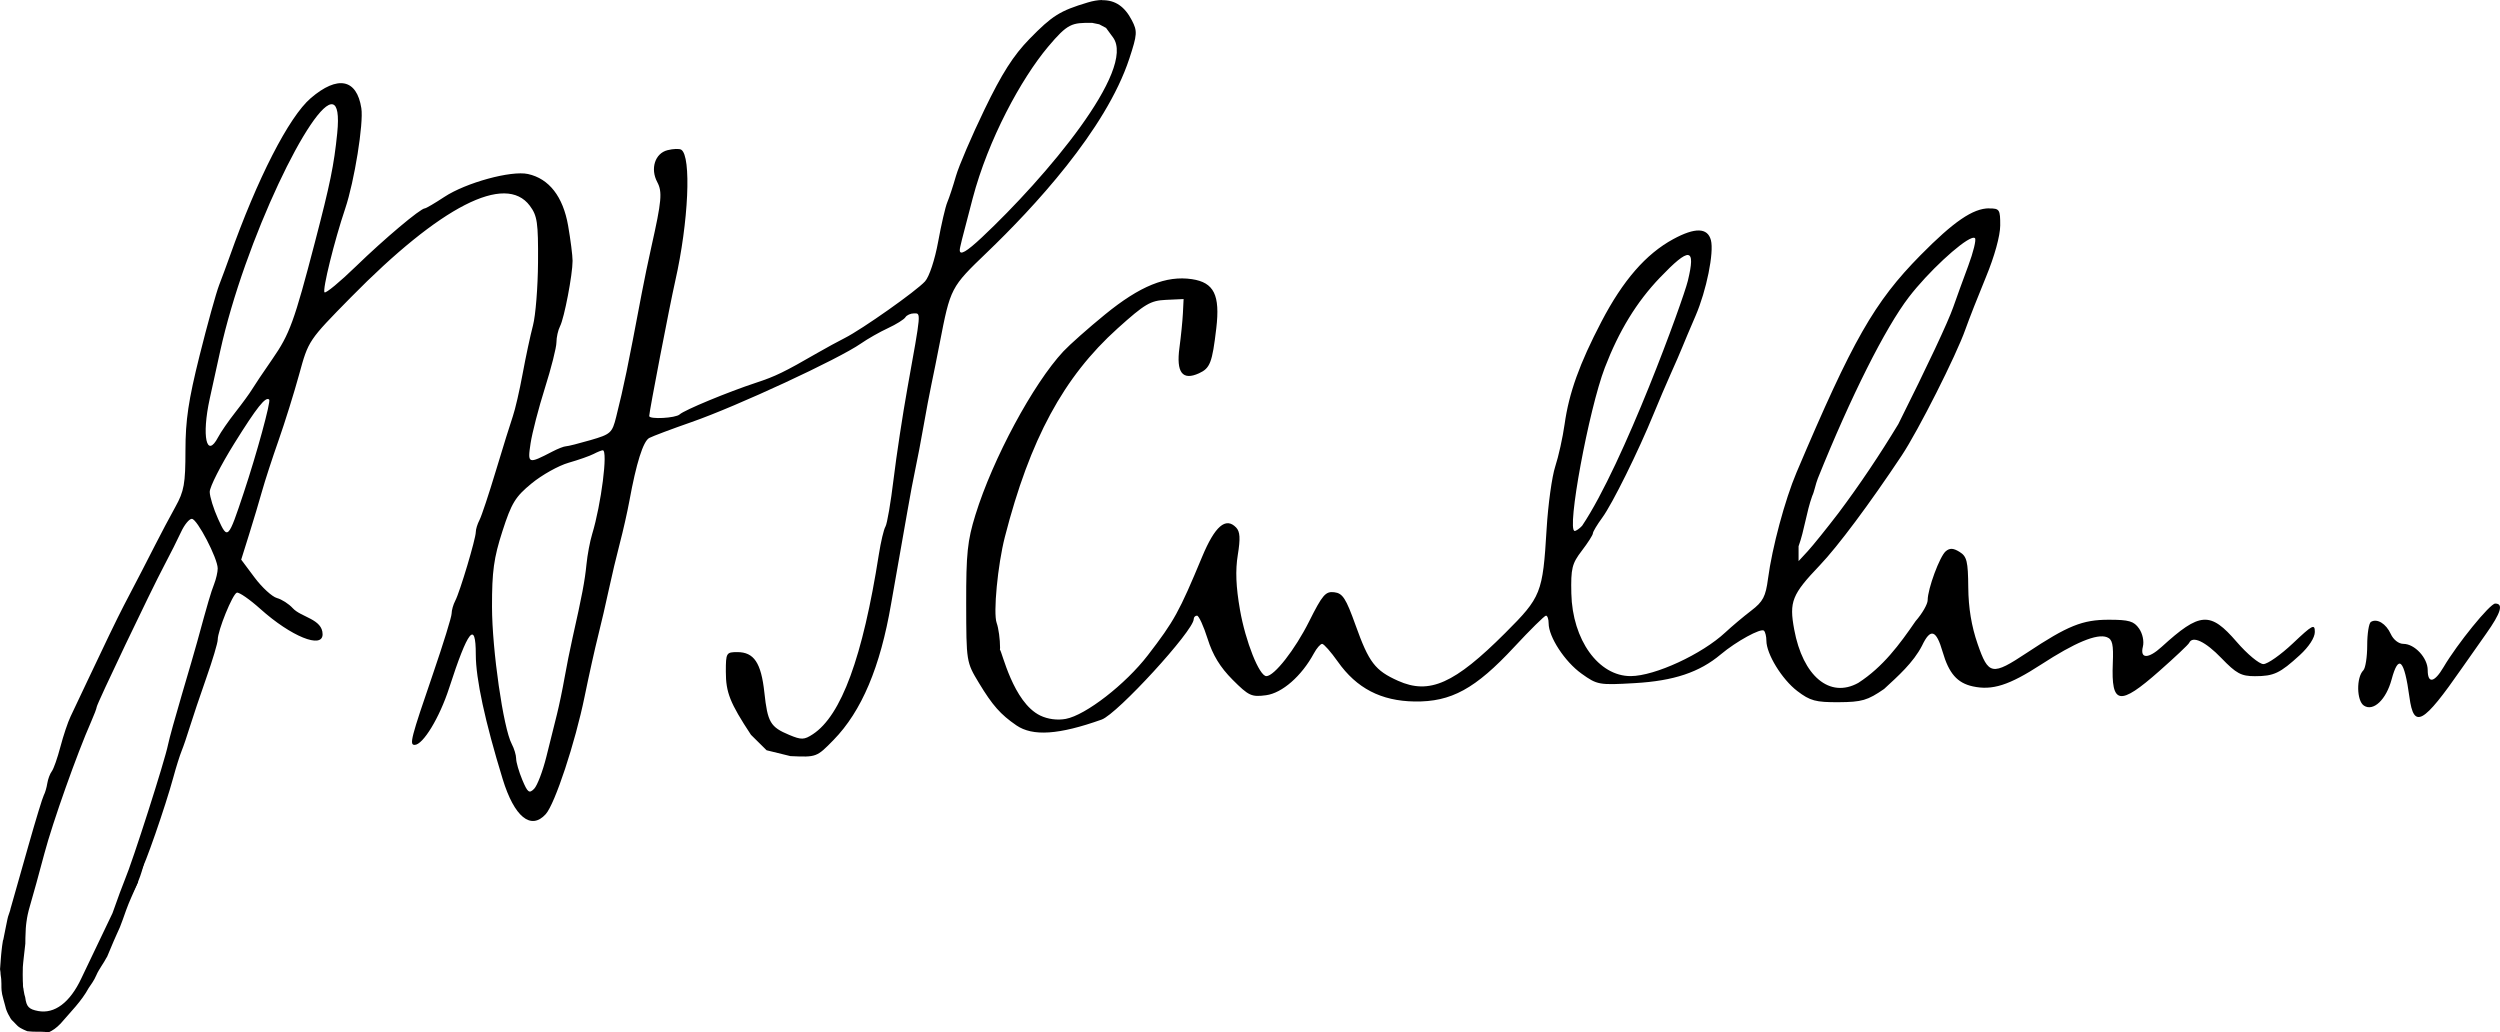 <?xml version="1.0" encoding="UTF-8" standalone="no"?>
<!-- Created with Inkscape (http://www.inkscape.org/) -->

<svg
   width="109.345mm"
   height="45.152mm"
   viewBox="0 0 109.345 45.152"
   version="1.1"
   id="svg1"
   xml:space="preserve"
   xmlns="http://www.w3.org/2000/svg"
   xmlns:svg="http://www.w3.org/2000/svg"><defs
     id="defs1" /><g
     id="layer1"
     transform="translate(-51.147,-189.81)"><path
       id="path33"
       style="fill:#000000"
       d="m 99.352,189.81 c -0.191,0.003 -0.399,0.039 -0.626,0.107 -1.221,0.366 -1.556,0.576 -2.551,1.596 -0.705,0.723 -1.207,1.51 -1.968,3.087 -0.562,1.164 -1.124,2.474 -1.249,2.91 -0.125,0.437 -0.295,0.953 -0.378,1.147 -0.083,0.194 -0.263,0.971 -0.401,1.728 -0.142,0.782 -0.39,1.53 -0.573,1.732 -0.382,0.422 -2.752,2.095 -3.509,2.477 -0.291,0.147 -0.827,0.439 -1.191,0.649 -1.461,0.843 -1.844,1.029 -2.69,1.307 -1.23,0.405 -3.142,1.197 -3.342,1.386 -0.174,0.163 -1.332,0.225 -1.332,0.071 0,-0.189 0.895,-4.832 1.139,-5.91 0.582,-2.57 0.713,-5.46 0.26,-5.74 -0.082,-0.05 -0.351,-0.041 -0.599,0.022 -0.546,0.137 -0.762,0.809 -0.448,1.396 0.228,0.427 0.193,0.821 -0.256,2.823 -0.131,0.582 -0.32,1.495 -0.421,2.028 -0.634,3.353 -0.772,4.02 -1.12,5.418 -0.175,0.701 -0.238,0.758 -1.117,1.014 -0.513,0.149 -1,0.272 -1.082,0.272 -0.082,6e-4 -0.348,0.104 -0.59,0.23 -1.07,0.555 -1.091,0.547 -0.955,-0.359 0.069,-0.457 0.351,-1.547 0.628,-2.423 0.277,-0.876 0.503,-1.773 0.503,-1.993 0,-0.22 0.071,-0.538 0.158,-0.706 0.184,-0.358 0.548,-2.257 0.548,-2.86 0,-0.229 -0.088,-0.921 -0.195,-1.538 -0.222,-1.272 -0.832,-2.057 -1.756,-2.26 -0.737,-0.162 -2.713,0.379 -3.658,1.002 -0.417,0.275 -0.801,0.5 -0.852,0.5 -0.19,0 -1.776,1.335 -3.014,2.537 -0.7,0.68 -1.319,1.191 -1.374,1.136 -0.102,-0.102 0.427,-2.246 0.905,-3.666 0.402,-1.195 0.809,-3.726 0.705,-4.388 -0.2,-1.282 -1.033,-1.449 -2.211,-0.441 -0.957,0.819 -2.342,3.525 -3.551,6.939 -0.12,0.34 -0.326,0.895 -0.457,1.235 -0.131,0.34 -0.517,1.729 -0.856,3.087 -0.487,1.952 -0.617,2.821 -0.618,4.148 -10e-4,1.459 -0.059,1.782 -0.441,2.47 -0.242,0.435 -0.641,1.188 -0.887,1.673 -0.395,0.778 -0.67,1.309 -1.369,2.646 -0.255,0.488 -0.936,1.898 -1.577,3.263 -0.296,0.631 -0.634,1.345 -0.751,1.587 -0.117,0.243 -0.317,0.838 -0.444,1.323 -0.127,0.485 -0.296,0.968 -0.376,1.072 -0.08,0.105 -0.169,0.343 -0.198,0.529 -0.029,0.186 -0.097,0.418 -0.151,0.515 -0.054,0.097 -0.357,1.089 -0.673,2.205 -0.316,1.116 -0.661,2.331 -0.766,2.7 -0.004,0.013 -0.006,0.018 -0.01,0.03 -0.008,0.04 -0.017,0.079 -0.028,0.118 -0.026,0.088 -0.056,0.175 -0.088,0.261 -0.009,0.037 -0.019,0.074 -0.027,0.111 -0.024,0.104 -0.044,0.208 -0.064,0.312 -0.028,0.145 -0.057,0.289 -0.087,0.434 -0.02,0.096 -0.01,0.05 -0.027,0.14 -0.004,0.021 -0.014,0.031 -0.019,0.051 -0.001,0.008 -1.74e-4,0.004 -0.002,0.013 -0.023,0.143 -0.044,0.287 -0.058,0.431 -0.006,0.063 -0.013,0.125 -0.019,0.188 -0.005,0.058 -0.009,0.117 -0.014,0.175 -0.005,0.057 -0.007,0.115 -0.013,0.172 -0.004,0.058 -0.009,0.115 -0.013,0.173 -0.003,0.033 -0.005,0.066 -0.008,0.098 0.008,0.042 0.014,0.085 0.019,0.128 0.003,0.029 0.004,0.058 0.005,0.088 0.005,0.026 0.008,0.054 0.01,0.081 8e-5,5.1e-4 -8.2e-5,0.001 0,0.002 10e-4,0.006 0.002,0.013 0.003,0.019 0.002,0.013 0.004,0.027 0.006,0.041 0.004,0.034 0.005,0.044 0.009,0.079 0.005,0.064 0.007,0.128 0.008,0.192 9.09e-4,0.061 10e-4,0.121 10e-4,0.182 0.002,0.035 2.5e-4,0.073 0.007,0.121 0.005,0.055 0.013,0.11 0.024,0.164 0.018,0.077 0.037,0.154 0.058,0.23 0.026,0.093 0.052,0.187 0.077,0.281 0.013,0.044 0.022,0.088 0.034,0.132 0.002,0.006 0.005,0.011 0.007,0.017 0.005,0.015 0.011,0.03 0.016,0.045 l 5.16e-4,5.2e-4 c 0.008,0.02 0.016,0.04 0.024,0.059 0.008,0.019 0.018,0.038 0.026,0.058 0.008,0.017 0.015,0.031 0.022,0.045 0.01,0.019 0.003,0.006 0.012,0.023 0.014,0.022 0.028,0.046 0.04,0.069 0.01,0.02 0.021,0.04 0.032,0.06 0.003,0.007 0.01,0.02 0.017,0.029 9.04e-4,0.002 0.004,0.003 0.003,0.005 v 5.1e-4 c 0.005,0.008 0.01,0.015 0.015,0.023 0.009,0.012 0.018,0.024 0.027,0.036 0.007,0.011 0.019,0.019 0.027,0.029 0.019,0.019 0.039,0.037 0.058,0.056 0.018,0.018 0.036,0.037 0.054,0.056 0.015,0.015 0.029,0.031 0.044,0.046 0.004,0.005 0.012,0.012 0.017,0.017 0.007,0.007 0.013,0.013 0.02,0.021 0.012,0.012 0.024,0.025 0.037,0.037 0.013,0.013 0.026,0.025 0.04,0.036 0.023,0.018 0.046,0.035 0.071,0.05 0.023,0.014 0.046,0.027 0.07,0.039 0.029,0.014 0.058,0.029 0.086,0.044 0.018,0.009 0.036,0.018 0.055,0.025 0.029,0.011 0.057,0.022 0.084,0.036 0.008,0.004 0.017,0.007 0.025,0.01 0.03,0.003 0.06,0.006 0.09,0.009 0.046,0.005 0.091,0.008 0.137,0.01 0.044,0.002 0.088,0.002 0.131,0.003 0.062,4.7e-4 0.124,4.5e-4 0.187,5.2e-4 0.013,1e-5 0.026,5.1e-4 0.039,5.2e-4 0.126,1e-4 0.242,0.011 0.348,0.029 0.18,-0.083 0.341,-0.192 0.525,-0.384 0.428,-0.501 0.916,-0.977 1.228,-1.556 0.086,-0.133 0.234,-0.315 0.344,-0.578 0.092,-0.222 0.33,-0.536 0.438,-0.753 0.006,-0.013 0.016,-0.021 0.023,-0.033 0.044,-0.114 0.094,-0.225 0.142,-0.337 0.047,-0.112 0.092,-0.224 0.141,-0.335 0.043,-0.1 0.087,-0.199 0.132,-0.299 0.052,-0.107 0.099,-0.217 0.147,-0.326 0.043,-0.106 0.082,-0.213 0.121,-0.321 0.051,-0.145 0.102,-0.29 0.155,-0.435 0.067,-0.189 0.146,-0.374 0.226,-0.558 0.093,-0.211 0.188,-0.422 0.28,-0.634 0.006,-0.013 0.01,-0.025 0.016,-0.038 -0.078,-0.106 -0.057,-0.262 0.102,-0.441 0.162,-0.182 1.091,-2.853 1.439,-4.136 0.118,-0.437 0.281,-0.953 0.36,-1.147 0.08,-0.194 0.242,-0.67 0.361,-1.058 0.119,-0.388 0.442,-1.346 0.717,-2.13 0.276,-0.783 0.501,-1.537 0.501,-1.675 2.28e-4,-0.401 0.648,-1.997 0.836,-2.059 0.094,-0.031 0.56,0.291 1.035,0.717 1.336,1.197 2.716,1.758 2.716,1.103 0,-0.668 -0.944,-0.741 -1.308,-1.144 -0.168,-0.185 -0.478,-0.384 -0.689,-0.441 -0.211,-0.057 -0.649,-0.459 -0.974,-0.892 l -0.589,-0.788 0.347,-1.108 c 0.191,-0.609 0.447,-1.465 0.569,-1.902 0.122,-0.437 0.445,-1.429 0.718,-2.205 0.273,-0.776 0.679,-2.077 0.902,-2.89 0.405,-1.478 0.407,-1.482 2.257,-3.363 3.929,-3.995 6.763,-5.445 7.832,-4.009 0.326,0.439 0.369,0.731 0.358,2.47 -0.007,1.085 -0.106,2.329 -0.221,2.765 -0.115,0.437 -0.319,1.389 -0.453,2.117 -0.134,0.728 -0.326,1.561 -0.427,1.852 -0.101,0.291 -0.434,1.363 -0.741,2.381 -0.306,1.019 -0.629,1.99 -0.718,2.159 -0.089,0.168 -0.162,0.404 -0.162,0.524 0,0.294 -0.695,2.62 -0.897,3.004 -0.089,0.168 -0.161,0.423 -0.161,0.565 0,0.142 -0.362,1.314 -0.804,2.604 -0.981,2.86 -1.052,3.139 -0.813,3.139 0.366,0 1.09,-1.193 1.508,-2.484 0.827,-2.553 1.167,-2.981 1.167,-1.469 0,1.06 0.402,2.925 1.176,5.448 0.508,1.657 1.235,2.25 1.883,1.534 0.401,-0.443 1.289,-3.128 1.701,-5.146 0.188,-0.922 0.453,-2.112 0.588,-2.646 0.135,-0.534 0.346,-1.446 0.47,-2.028 0.124,-0.582 0.341,-1.495 0.482,-2.029 0.141,-0.534 0.329,-1.367 0.418,-1.852 0.302,-1.655 0.603,-2.61 0.868,-2.752 0.146,-0.078 0.979,-0.391 1.852,-0.696 1.987,-0.693 6.432,-2.755 7.408,-3.436 0.291,-0.203 0.824,-0.506 1.183,-0.672 0.36,-0.167 0.701,-0.38 0.76,-0.474 0.058,-0.095 0.229,-0.172 0.38,-0.172 0.307,0 0.316,-0.099 -0.289,3.263 -0.209,1.164 -0.482,2.957 -0.606,3.984 -0.124,1.027 -0.284,1.963 -0.356,2.079 -0.072,0.116 -0.202,0.665 -0.289,1.219 -0.706,4.496 -1.642,7.046 -2.886,7.862 -0.38,0.249 -0.501,0.253 -1.03,0.032 -0.83,-0.347 -0.949,-0.548 -1.091,-1.858 -0.141,-1.298 -0.454,-1.765 -1.183,-1.765 -0.482,0 -0.502,0.034 -0.502,0.856 0,0.912 0.18,1.366 1.099,2.761 l 0.683,0.676 1.043,0.256 c 1.141,0.051 1.148,0.049 1.885,-0.705 1.229,-1.258 2.045,-3.189 2.519,-5.96 0.108,-0.631 0.268,-1.543 0.357,-2.028 0.088,-0.485 0.249,-1.398 0.357,-2.028 0.108,-0.631 0.265,-1.464 0.349,-1.852 0.084,-0.388 0.243,-1.222 0.353,-1.852 0.11,-0.631 0.268,-1.464 0.35,-1.852 0.083,-0.388 0.242,-1.182 0.355,-1.764 0.475,-2.451 0.481,-2.463 2.079,-3.997 1.998,-1.919 5.19,-5.338 6.22,-8.474 0.346,-1.054 0.355,-1.194 0.111,-1.666 -0.313,-0.605 -0.728,-0.893 -1.3,-0.884 z m -0.446,0.998 0.318,0.065 0.299,0.158 0.304,0.414 c 1.032,1.406 -2.933,6.12 -5.732,8.746 -0.674,0.632 -0.97,0.803 -0.97,0.56 0,-0.104 0.074,-0.402 0.566,-2.269 0.679,-2.574 2.118,-5.222 3.293,-6.622 0.87,-1.035 1.039,-1.055 1.922,-1.051 z m -33.205,3.567 c 0.196,0.051 0.278,0.442 0.195,1.263 -0.141,1.396 -0.307,2.207 -0.979,4.782 -0.901,3.455 -1.103,4.007 -1.855,5.092 -0.395,0.569 -0.797,1.169 -0.894,1.332 -0.097,0.163 -0.423,0.61 -0.724,0.993 -0.301,0.383 -0.642,0.876 -0.756,1.094 -0.508,0.969 -0.728,-0.039 -0.367,-1.686 0.1,-0.455 0.303,-1.383 0.453,-2.062 1.077,-4.897 4.078,-11.031 4.928,-10.808 z m 72.446,4.547 c -0.705,9.6e-4 -1.551,0.579 -3.002,2.051 -2.021,2.05 -2.959,3.694 -5.422,9.502 -0.506,1.194 -1.068,3.287 -1.246,4.64 -0.104,0.792 -0.217,1.007 -0.736,1.404 -0.338,0.258 -0.845,0.685 -1.129,0.949 -1.022,0.955 -3.083,1.908 -4.137,1.913 -1.411,0.007 -2.556,-1.585 -2.601,-3.614 -0.024,-1.098 0.027,-1.305 0.458,-1.869 0.267,-0.349 0.485,-0.691 0.485,-0.761 0,-0.07 0.186,-0.381 0.412,-0.689 0.435,-0.592 1.576,-2.897 2.242,-4.53 0.218,-0.533 0.557,-1.327 0.753,-1.764 0.197,-0.437 0.421,-0.953 0.498,-1.147 0.077,-0.194 0.342,-0.821 0.589,-1.393 0.473,-1.098 0.809,-2.758 0.668,-3.3 -0.144,-0.55 -0.693,-0.565 -1.65,-0.044 -1.195,0.65 -2.196,1.802 -3.138,3.607 -0.961,1.842 -1.418,3.114 -1.611,4.484 -0.082,0.584 -0.267,1.417 -0.41,1.852 -0.143,0.435 -0.313,1.663 -0.377,2.731 -0.17,2.817 -0.234,2.977 -1.813,4.554 -2.218,2.216 -3.311,2.704 -4.684,2.089 -1.007,-0.451 -1.274,-0.8 -1.856,-2.424 -0.426,-1.188 -0.566,-1.405 -0.935,-1.45 -0.381,-0.046 -0.516,0.111 -1.101,1.28 -0.616,1.23 -1.523,2.389 -1.869,2.389 -0.309,0 -0.912,-1.517 -1.153,-2.896 -0.178,-1.018 -0.206,-1.728 -0.096,-2.406 0.118,-0.724 0.099,-1.02 -0.074,-1.199 -0.453,-0.47 -0.927,-0.061 -1.487,1.284 -1.006,2.416 -1.218,2.802 -2.374,4.304 -0.976,1.269 -2.718,2.62 -3.588,2.783 -0.367,0.069 -0.788,0.014 -1.118,-0.146 -1.191,-0.577 -1.675,-2.824 -1.763,-2.878 h -5.16e-4 c 0.003,-0.026 0.007,-0.034 0.007,-0.08 0,-0.376 -0.067,-0.867 -0.149,-1.092 -0.156,-0.427 0.045,-2.54 0.358,-3.759 1.097,-4.275 2.568,-6.997 4.932,-9.124 1.194,-1.074 1.435,-1.217 2.117,-1.248 l 0.769,-0.035 -0.03,0.618 c -0.017,0.34 -0.085,1.017 -0.151,1.506 -0.148,1.089 0.129,1.453 0.854,1.123 0.487,-0.222 0.579,-0.462 0.757,-1.969 0.171,-1.456 -0.1,-2.003 -1.064,-2.148 -1.126,-0.169 -2.274,0.297 -3.804,1.546 -0.728,0.594 -1.547,1.32 -1.821,1.613 -1.322,1.417 -3.086,4.697 -3.845,7.148 -0.35,1.131 -0.409,1.694 -0.405,3.881 0.005,2.55 0.006,2.56 0.557,3.472 0.592,0.98 0.945,1.38 1.637,1.854 v 5.2e-4 c 0.718,0.491 1.856,0.415 3.731,-0.252 0.683,-0.243 4.027,-3.891 4.027,-4.394 0,-0.084 0.065,-0.152 0.144,-0.152 0.079,0 0.288,0.457 0.464,1.014 0.224,0.712 0.549,1.244 1.09,1.787 0.709,0.71 0.828,0.765 1.467,0.68 0.704,-0.095 1.553,-0.837 2.089,-1.828 0.124,-0.23 0.288,-0.418 0.363,-0.418 0.075,0 0.383,0.35 0.685,0.777 0.821,1.165 1.891,1.72 3.356,1.743 1.602,0.025 2.661,-0.554 4.36,-2.384 0.701,-0.754 1.326,-1.371 1.389,-1.371 0.063,0 0.116,0.152 0.116,0.336 0,0.596 0.708,1.678 1.438,2.2 0.689,0.493 0.76,0.506 2.326,0.416 1.711,-0.098 2.832,-0.473 3.768,-1.26 0.675,-0.567 1.759,-1.161 1.887,-1.033 0.058,0.058 0.105,0.254 0.105,0.436 0,0.581 0.681,1.691 1.351,2.202 0.563,0.429 0.804,0.495 1.81,0.489 1.015,-0.006 1.264,-0.079 1.988,-0.579 0.608,-0.561 1.276,-1.151 1.657,-1.89 0.371,-0.782 0.621,-0.708 0.903,0.267 0.273,0.943 0.639,1.361 1.319,1.51 0.853,0.187 1.591,-0.049 2.984,-0.953 1.49,-0.969 2.446,-1.366 2.883,-1.198 0.241,0.093 0.291,0.314 0.257,1.143 -0.074,1.817 0.288,1.878 2.03,0.341 0.687,-0.606 1.277,-1.162 1.309,-1.235 0.146,-0.328 0.708,-0.063 1.41,0.665 0.654,0.677 0.865,0.791 1.467,0.791 0.828,0 1.091,-0.124 1.966,-0.925 0.395,-0.362 0.654,-0.762 0.654,-1.009 0,-0.368 -0.098,-0.317 -0.96,0.498 -0.528,0.499 -1.108,0.907 -1.289,0.907 -0.181,0 -0.707,-0.436 -1.167,-0.97 -1.16,-1.343 -1.603,-1.314 -3.285,0.218 -0.582,0.53 -0.954,0.529 -0.82,-0.009 0.059,-0.236 -0.011,-0.571 -0.167,-0.794 -0.226,-0.323 -0.44,-0.385 -1.325,-0.385 -1.151,0 -1.789,0.257 -3.576,1.442 -1.531,1.015 -1.685,0.988 -2.16,-0.383 -0.268,-0.773 -0.401,-1.578 -0.409,-2.471 -0.01,-1.143 -0.061,-1.356 -0.378,-1.553 -0.273,-0.17 -0.428,-0.179 -0.605,-0.032 -0.264,0.219 -0.793,1.648 -0.793,2.141 0,0.173 -0.238,0.586 -0.529,0.918 -0.705,1.027 -1.426,2.002 -2.505,2.7 -1.248,0.693 -2.426,-0.29 -2.804,-2.338 -0.224,-1.214 -0.1,-1.527 1.119,-2.804 0.79,-0.828 2.181,-2.693 3.584,-4.803 0.722,-1.086 2.386,-4.382 2.785,-5.516 0.154,-0.436 0.559,-1.468 0.9,-2.293 0.372,-0.899 0.621,-1.799 0.623,-2.249 0.003,-0.701 -0.029,-0.75 -0.482,-0.749 z m -0.764,1.305 c 0.069,-0.024 0.119,-0.026 0.145,5.1e-4 0.063,0.063 -0.07,0.608 -0.295,1.212 -0.225,0.604 -0.52,1.416 -0.655,1.804 -0.228,0.653 -1.118,2.548 -2.402,5.115 -0.807,1.333 -1.68,2.64 -2.616,3.889 -0.516,0.674 -1.12,1.424 -1.342,1.666 l -0.405,0.439 v -0.65 c 0.256,-0.709 0.34,-1.483 0.597,-2.201 0.086,-0.168 0.147,-0.52 0.244,-0.762 1.436,-3.571 2.951,-6.589 3.983,-7.934 0.84,-1.095 2.263,-2.407 2.746,-2.578 z m -12.404,0.738 c 0.188,0.021 0.168,0.397 -0.01,1.131 -0.203,0.834 -2.797,7.986 -4.623,10.71 -0.114,0.124 -0.261,0.226 -0.325,0.226 -0.366,0 0.613,-5.303 1.319,-7.144 0.616,-1.604 1.39,-2.871 2.406,-3.932 0.651,-0.68 1.046,-1.013 1.234,-0.992 z m -62.058,6.323 c 0.079,0.079 -0.546,2.37 -1.112,4.069 -0.683,2.053 -0.703,2.074 -1.124,1.147 -0.198,-0.437 -0.363,-0.968 -0.365,-1.18 -0.002,-0.212 0.481,-1.165 1.074,-2.117 0.989,-1.587 1.374,-2.071 1.527,-1.919 z m 14.591,2.217 c 0.231,0 -0.069,2.361 -0.465,3.664 -0.097,0.317 -0.208,0.913 -0.249,1.323 -0.071,0.723 -0.195,1.377 -0.609,3.215 -0.109,0.485 -0.268,1.279 -0.353,1.764 -0.085,0.485 -0.234,1.199 -0.331,1.587 -0.097,0.388 -0.305,1.222 -0.462,1.852 -0.157,0.631 -0.397,1.26 -0.534,1.4 -0.215,0.219 -0.285,0.167 -0.518,-0.391 -0.148,-0.355 -0.269,-0.772 -0.269,-0.927 0,-0.155 -0.087,-0.443 -0.192,-0.641 -0.368,-0.688 -0.861,-4.115 -0.864,-6.001 -0.002,-1.552 0.078,-2.137 0.455,-3.305 0.399,-1.236 0.564,-1.507 1.279,-2.093 0.451,-0.371 1.178,-0.777 1.614,-0.902 0.437,-0.125 0.932,-0.299 1.1,-0.387 0.168,-0.088 0.347,-0.159 0.397,-0.159 z m -17.973,2.996 v 0.001 10e-4 5.2e-4 c 0.231,0 1.13,1.727 1.13,2.17 0,0.156 -0.071,0.465 -0.158,0.688 -0.142,0.365 -0.269,0.797 -0.74,2.522 -0.079,0.291 -0.379,1.323 -0.666,2.293 -0.287,0.97 -0.561,1.962 -0.609,2.205 -0.136,0.688 -1.551,5.114 -1.89,5.909 -0.083,0.194 -0.325,0.851 -0.539,1.46 l -1.359,2.843 c -0.503,1.077 -1.18,1.568 -1.889,1.437 -0.411,-0.076 -0.516,-0.188 -0.569,-0.596 -1.66e-4,-4.6e-4 -3.54e-4,-0.001 -5.17e-4,-0.002 -0.015,-0.042 -0.025,-0.087 -0.036,-0.13 -0.011,-0.047 -0.019,-0.095 -0.026,-0.143 -0.003,-0.016 -0.006,-0.032 -0.009,-0.049 -0.002,-0.013 -0.002,-0.027 -0.004,-0.041 -1.94e-4,-0.002 -3.23e-4,-0.003 -5.17e-4,-0.005 v -5.1e-4 c -2.35e-4,-0.002 -2.83e-4,-0.004 -5.16e-4,-0.006 -0.005,-0.019 -0.009,-0.038 -0.014,-0.057 -0.009,-0.05 -0.009,-0.102 -0.008,-0.152 v -5.2e-4 c -0.003,-0.045 -0.005,-0.09 -0.007,-0.135 -0.003,-0.094 -0.003,-0.187 -0.004,-0.281 -0.001,-0.109 -2.32e-4,-0.217 0.005,-0.326 0.004,-0.067 0.01,-0.134 0.017,-0.201 0.004,-0.05 0.008,-0.1 0.016,-0.149 0.001,-0.01 0.002,-0.02 0.003,-0.03 0.021,-0.189 0.043,-0.377 0.064,-0.566 0.006,-0.054 0.007,-0.064 0.009,-0.081 v -0.015 c 4e-4,-0.081 0.001,-0.161 0.003,-0.242 0.002,-0.073 0.005,-0.147 0.009,-0.221 0.004,-0.064 0.002,-0.129 0.008,-0.193 0.004,-0.049 0.01,-0.098 0.013,-0.147 0.005,-0.05 0.012,-0.101 0.019,-0.151 8.1e-4,-0.005 0.002,-0.009 0.003,-0.013 0.019,-0.161 0.063,-0.384 0.147,-0.667 0.129,-0.434 0.413,-1.465 0.631,-2.289 0.362,-1.364 1.428,-4.369 2.042,-5.759 0.135,-0.306 0.245,-0.597 0.245,-0.647 0,-0.124 2.375,-5.102 2.961,-6.205 0.257,-0.485 0.586,-1.14 0.731,-1.455 0.145,-0.315 0.356,-0.573 0.47,-0.573 z m 100.744,3.707 c -0.229,0 -1.661,1.762 -2.258,2.778 -0.402,0.684 -0.695,0.74 -0.695,0.132 0,-0.531 -0.57,-1.147 -1.062,-1.147 -0.207,0 -0.439,-0.181 -0.553,-0.431 -0.207,-0.455 -0.601,-0.695 -0.87,-0.529 -0.088,0.055 -0.161,0.515 -0.161,1.023 0,0.508 -0.076,1.001 -0.17,1.095 -0.312,0.312 -0.295,1.335 0.027,1.544 0.412,0.268 0.971,-0.26 1.209,-1.142 0.306,-1.135 0.556,-0.885 0.782,0.778 0.19,1.4 0.591,1.177 2.297,-1.279 0.236,-0.34 0.71,-1.013 1.053,-1.497 0.653,-0.921 0.775,-1.325 0.4,-1.325 z M 53.161,228.453 c -0.013,0.022 -0.025,0.042 -0.035,0.061 0.011,-0.021 0.023,-0.041 0.035,-0.061 z" /><path
       style="fill:#000000;stroke-width:0.265"
       d="m 57.387,227.534 c 0.027,0.051 -0.056,0.37 -0.155,0.567 -0.191,0.383 -0.363,0.848 -0.533,1.272 -0.036,0.089 -0.362,0.91 -0.395,0.877 -0.139,-0.139 0.705,-2.622 1.083,-2.716 z"
       id="path55" /><path
       style="fill:#000000;stroke-width:0.265"
       d="m 56.923,228.892 c 0.286,-0.47 0.466,-1.008 0.602,-1.685 0.016,-0.079 0.22,-0.86 0.172,-0.86 -0.307,0 -0.892,2.073 -0.774,2.545 z"
       id="path56" /></g></svg>
